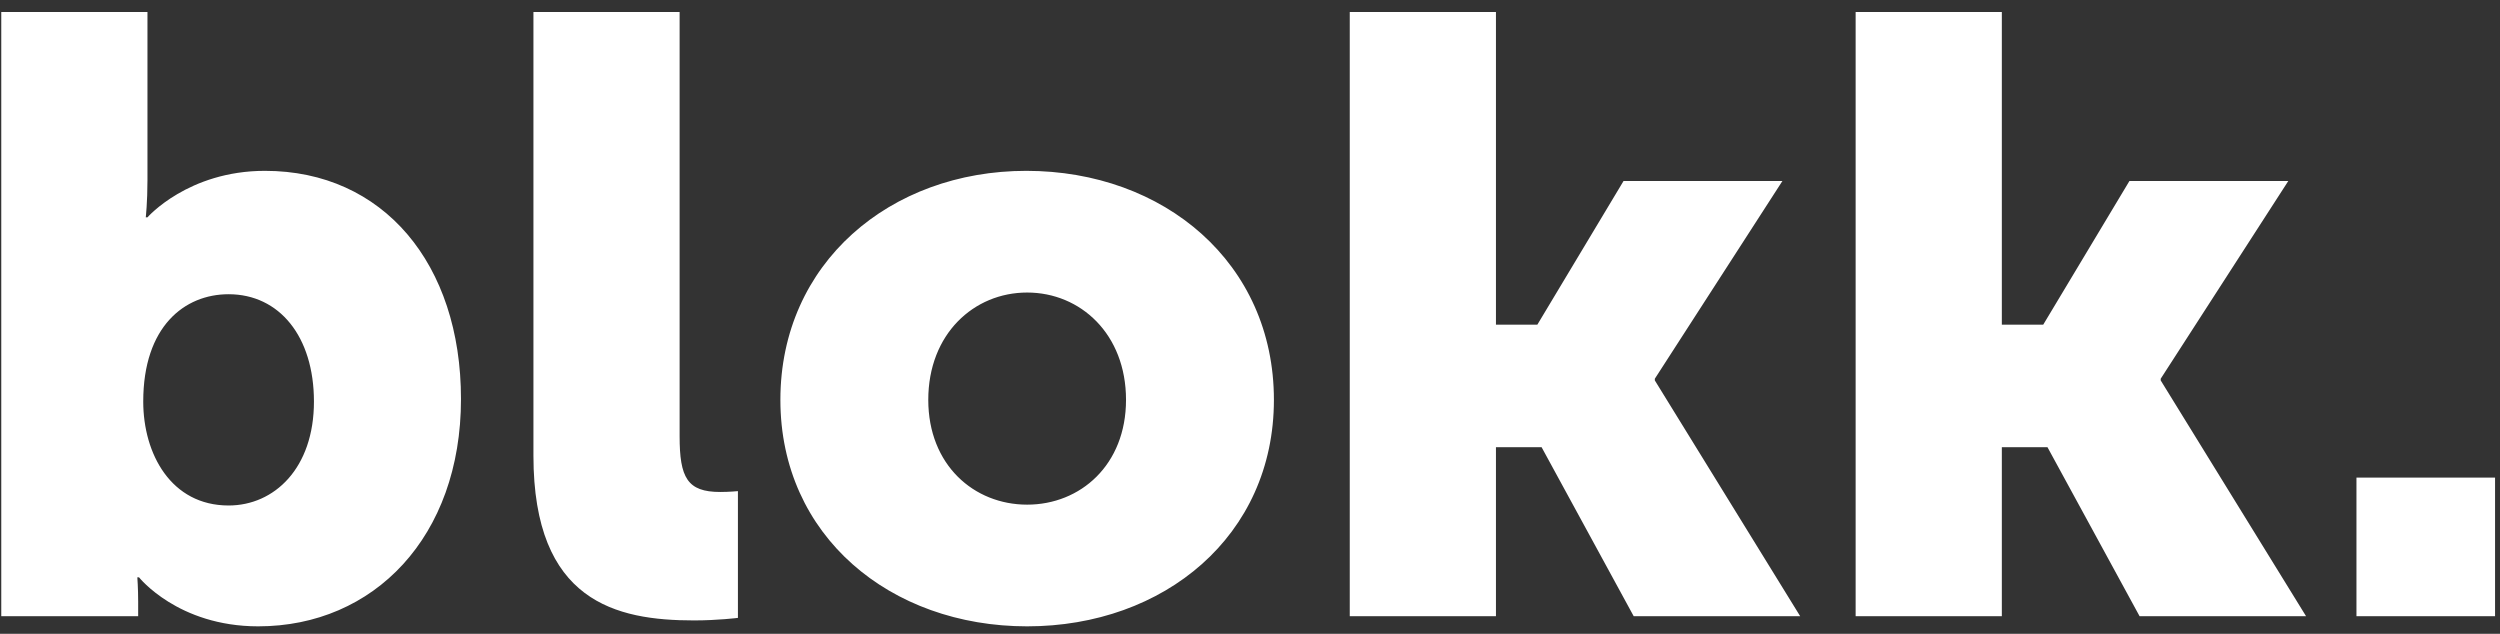 <svg width="142" height="36" viewBox="0 0 142 36" fill="none" xmlns="http://www.w3.org/2000/svg">
<rect x="0" y="0" width="142" height="36" fill="#333333" stroke="none"/>
<path d="M0.072 35H7.848V34.184C7.848 33.416 7.8 32.792 7.8 32.792H7.896C7.896 32.792 10.104 35.576 14.664 35.576C21.24 35.576 26.184 30.488 26.184 22.664C26.184 14.984 21.768 9.704 15.048 9.704C10.68 9.704 8.376 12.344 8.376 12.344H8.28C8.28 12.344 8.376 11.48 8.376 10.232V0.68H0.072V35ZM8.136 22.808C8.136 18.536 10.488 16.712 12.984 16.712C15.864 16.712 17.832 19.112 17.832 22.808C17.832 26.6 15.576 28.712 12.984 28.712C9.72 28.712 8.136 25.784 8.136 22.808ZM30.299 25.88C30.299 34.184 35.002 35.24 39.419 35.24C40.763 35.24 41.914 35.096 41.914 35.096V27.896C41.914 27.896 41.434 27.944 40.907 27.944C39.035 27.944 38.602 27.128 38.602 24.776V0.68H30.299V25.88ZM44.326 22.712C44.326 30.44 50.566 35.576 58.342 35.576C66.118 35.576 72.358 30.44 72.358 22.712C72.358 14.936 66.118 9.704 58.294 9.704C50.566 9.704 44.326 14.936 44.326 22.712ZM52.726 22.712C52.726 18.968 55.318 16.616 58.342 16.616C61.366 16.616 63.958 18.968 63.958 22.712C63.958 26.408 61.366 28.664 58.342 28.664C55.318 28.664 52.726 26.408 52.726 22.712ZM76.666 35H84.97V25.4H87.562L92.794 35H102.25L93.994 21.608V21.512L101.242 10.28H92.218L87.322 18.44H84.97V0.68H76.666V35ZM105.4 35H113.704V25.4H116.296L121.528 35H130.984L122.728 21.608V21.512L129.976 10.28H120.952L116.056 18.44H113.704V0.68H105.4V35ZM133.847 35H141.719V27.128H133.847V35Z" fill="white"/>
</svg>

